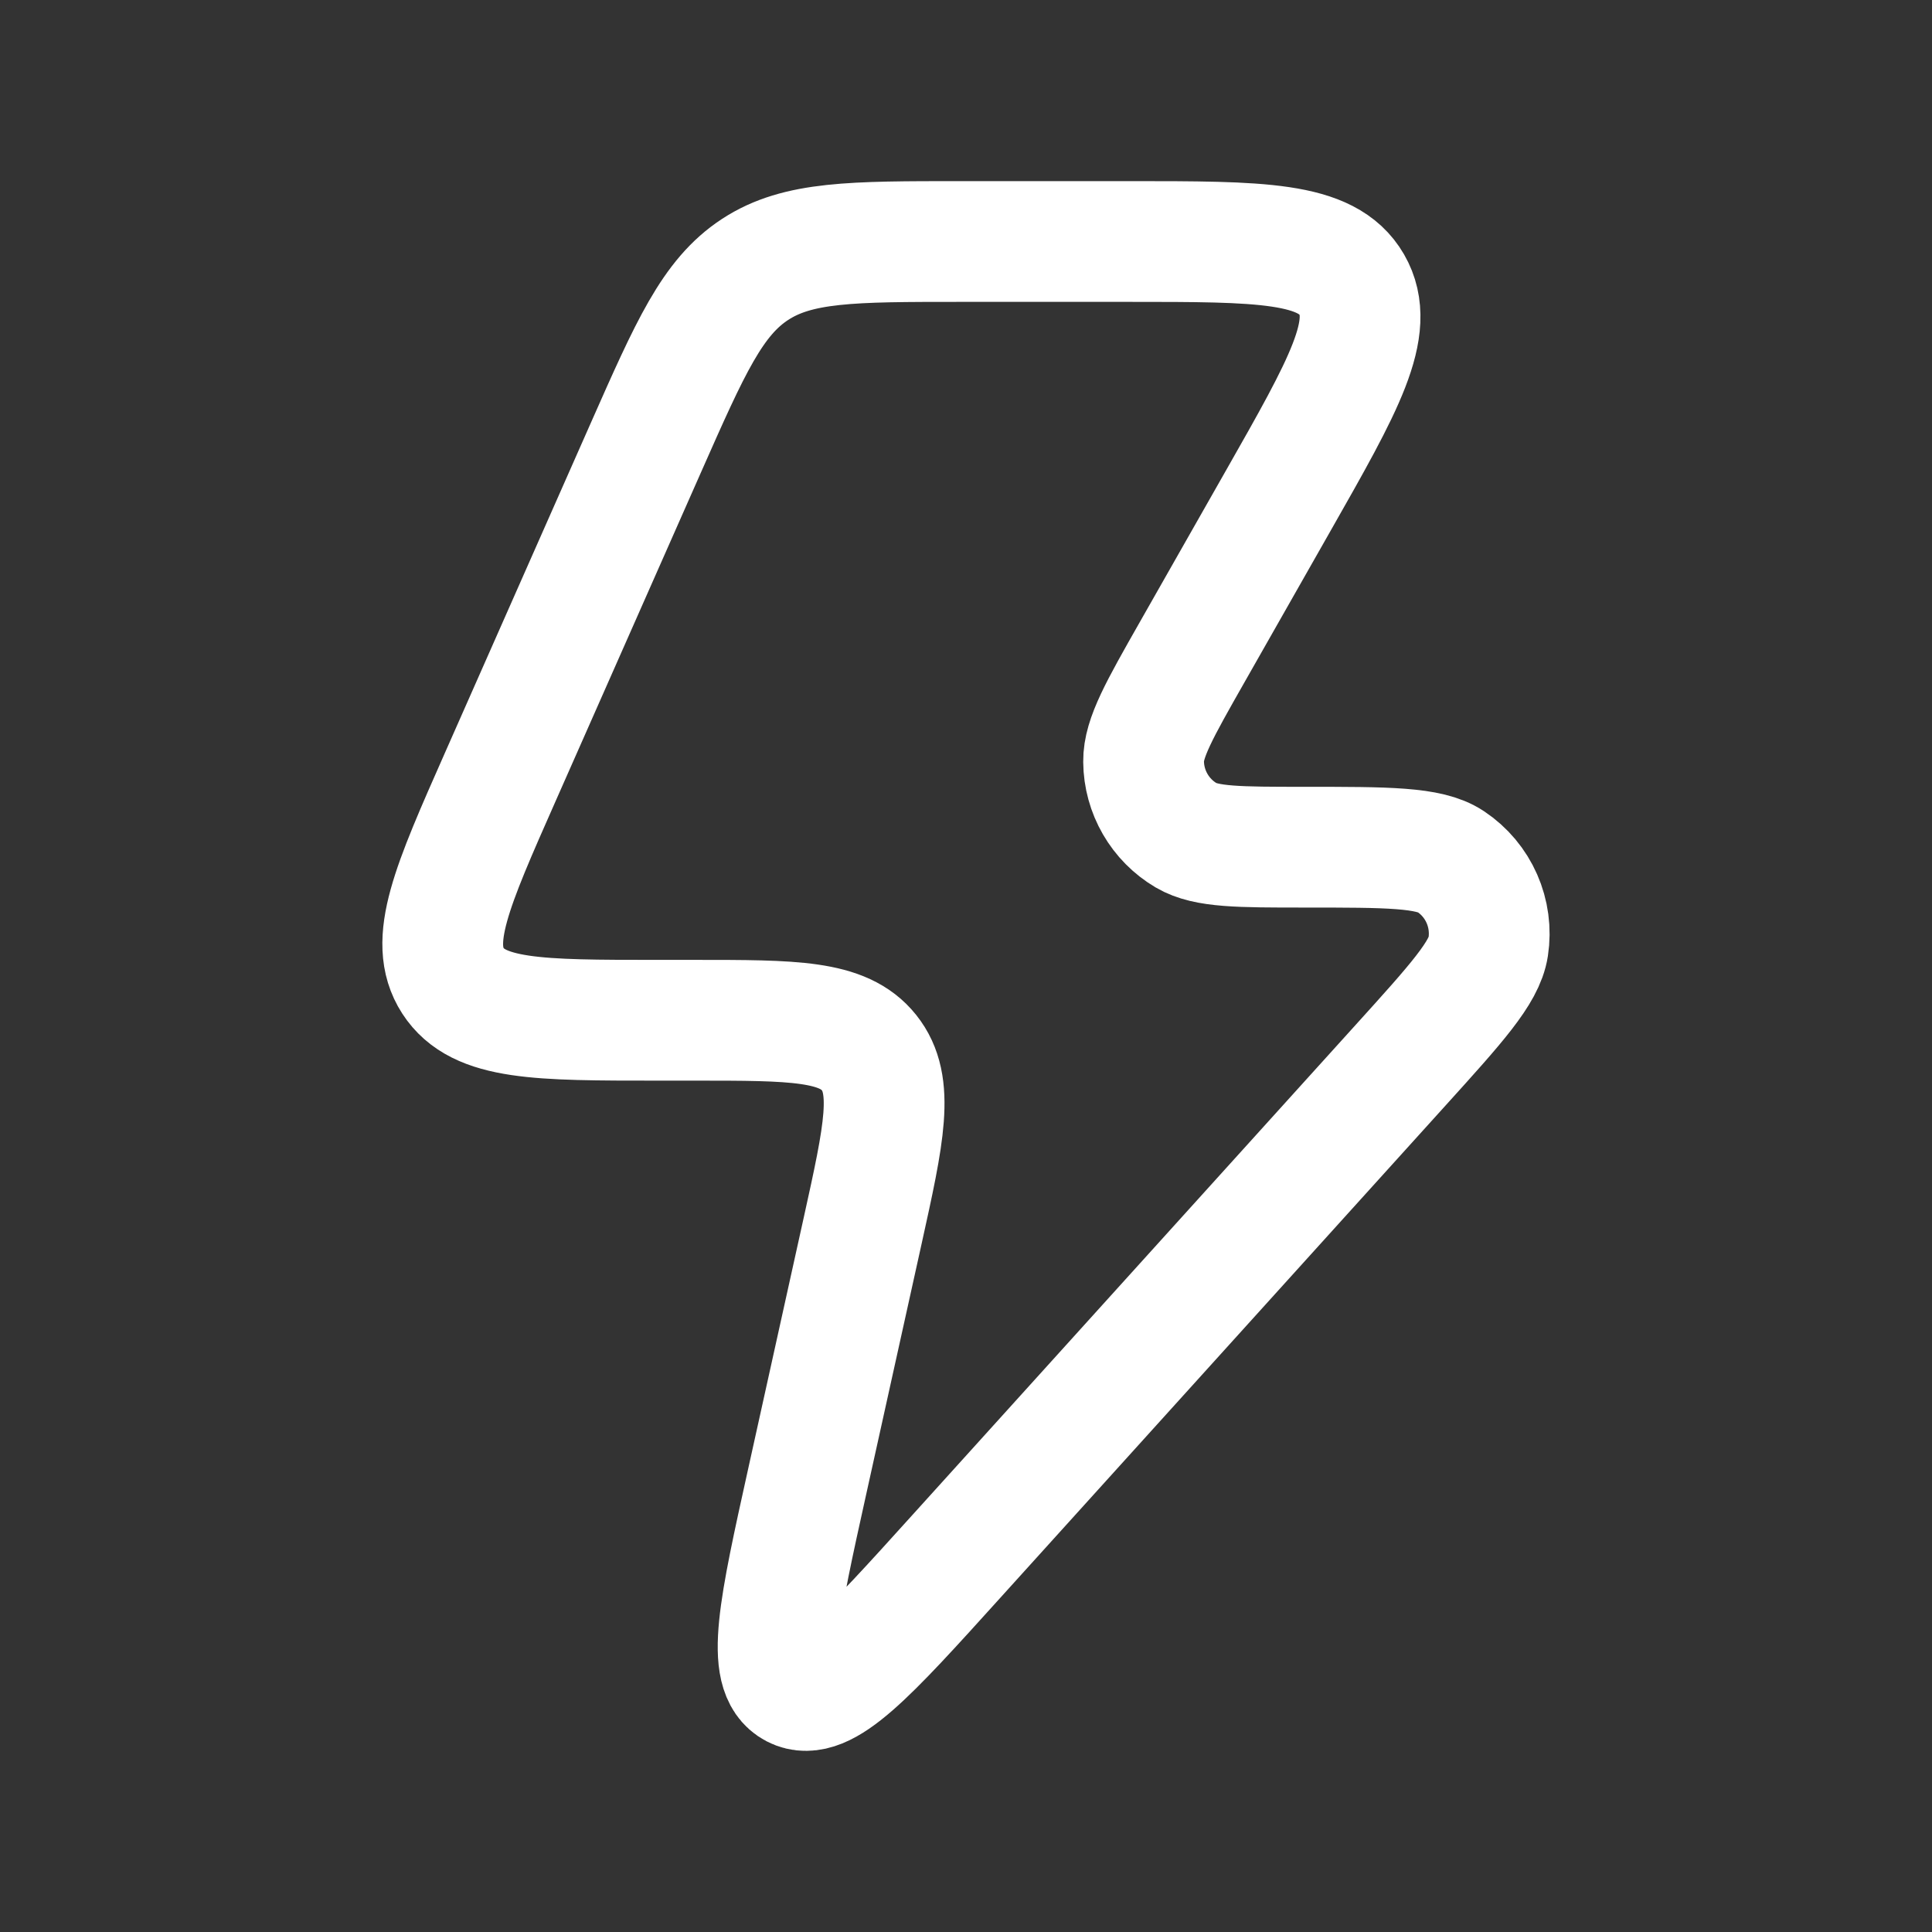 <svg width="24" height="24" viewBox="0 0 24 24" fill="none" xmlns="http://www.w3.org/2000/svg">
<rect x="0" y="0" width="24" height="24" fill="#333333" stroke="none"/>
<path d="M8.628 12.674H8.169C6.685 12.674 5.944 12.674 5.627 12.184C5.311 11.695 5.612 11.014 6.215 9.651L8.027 5.553C8.575 4.314 8.849 3.694 9.38 3.347C9.911 3 10.586 3 11.935 3H14.024C15.663 3 16.483 3 16.792 3.535C17.101 4.071 16.694 4.786 15.881 6.216L14.809 8.102C14.405 8.813 14.203 9.168 14.206 9.46C14.209 9.838 14.411 10.186 14.735 10.377C14.985 10.524 15.393 10.524 16.207 10.524C17.237 10.524 17.752 10.524 18.02 10.702C18.369 10.934 18.551 11.348 18.487 11.763C18.438 12.083 18.092 12.466 17.399 13.232L11.864 19.352C10.777 20.555 10.233 21.156 9.868 20.965C9.503 20.775 9.678 19.982 10.029 18.396L10.716 15.29C10.983 14.082 11.116 13.478 10.795 13.076C10.474 12.674 9.859 12.674 8.628 12.674Z" stroke="white" stroke-width="1.5" stroke-linejoin="round"/>
</svg>
